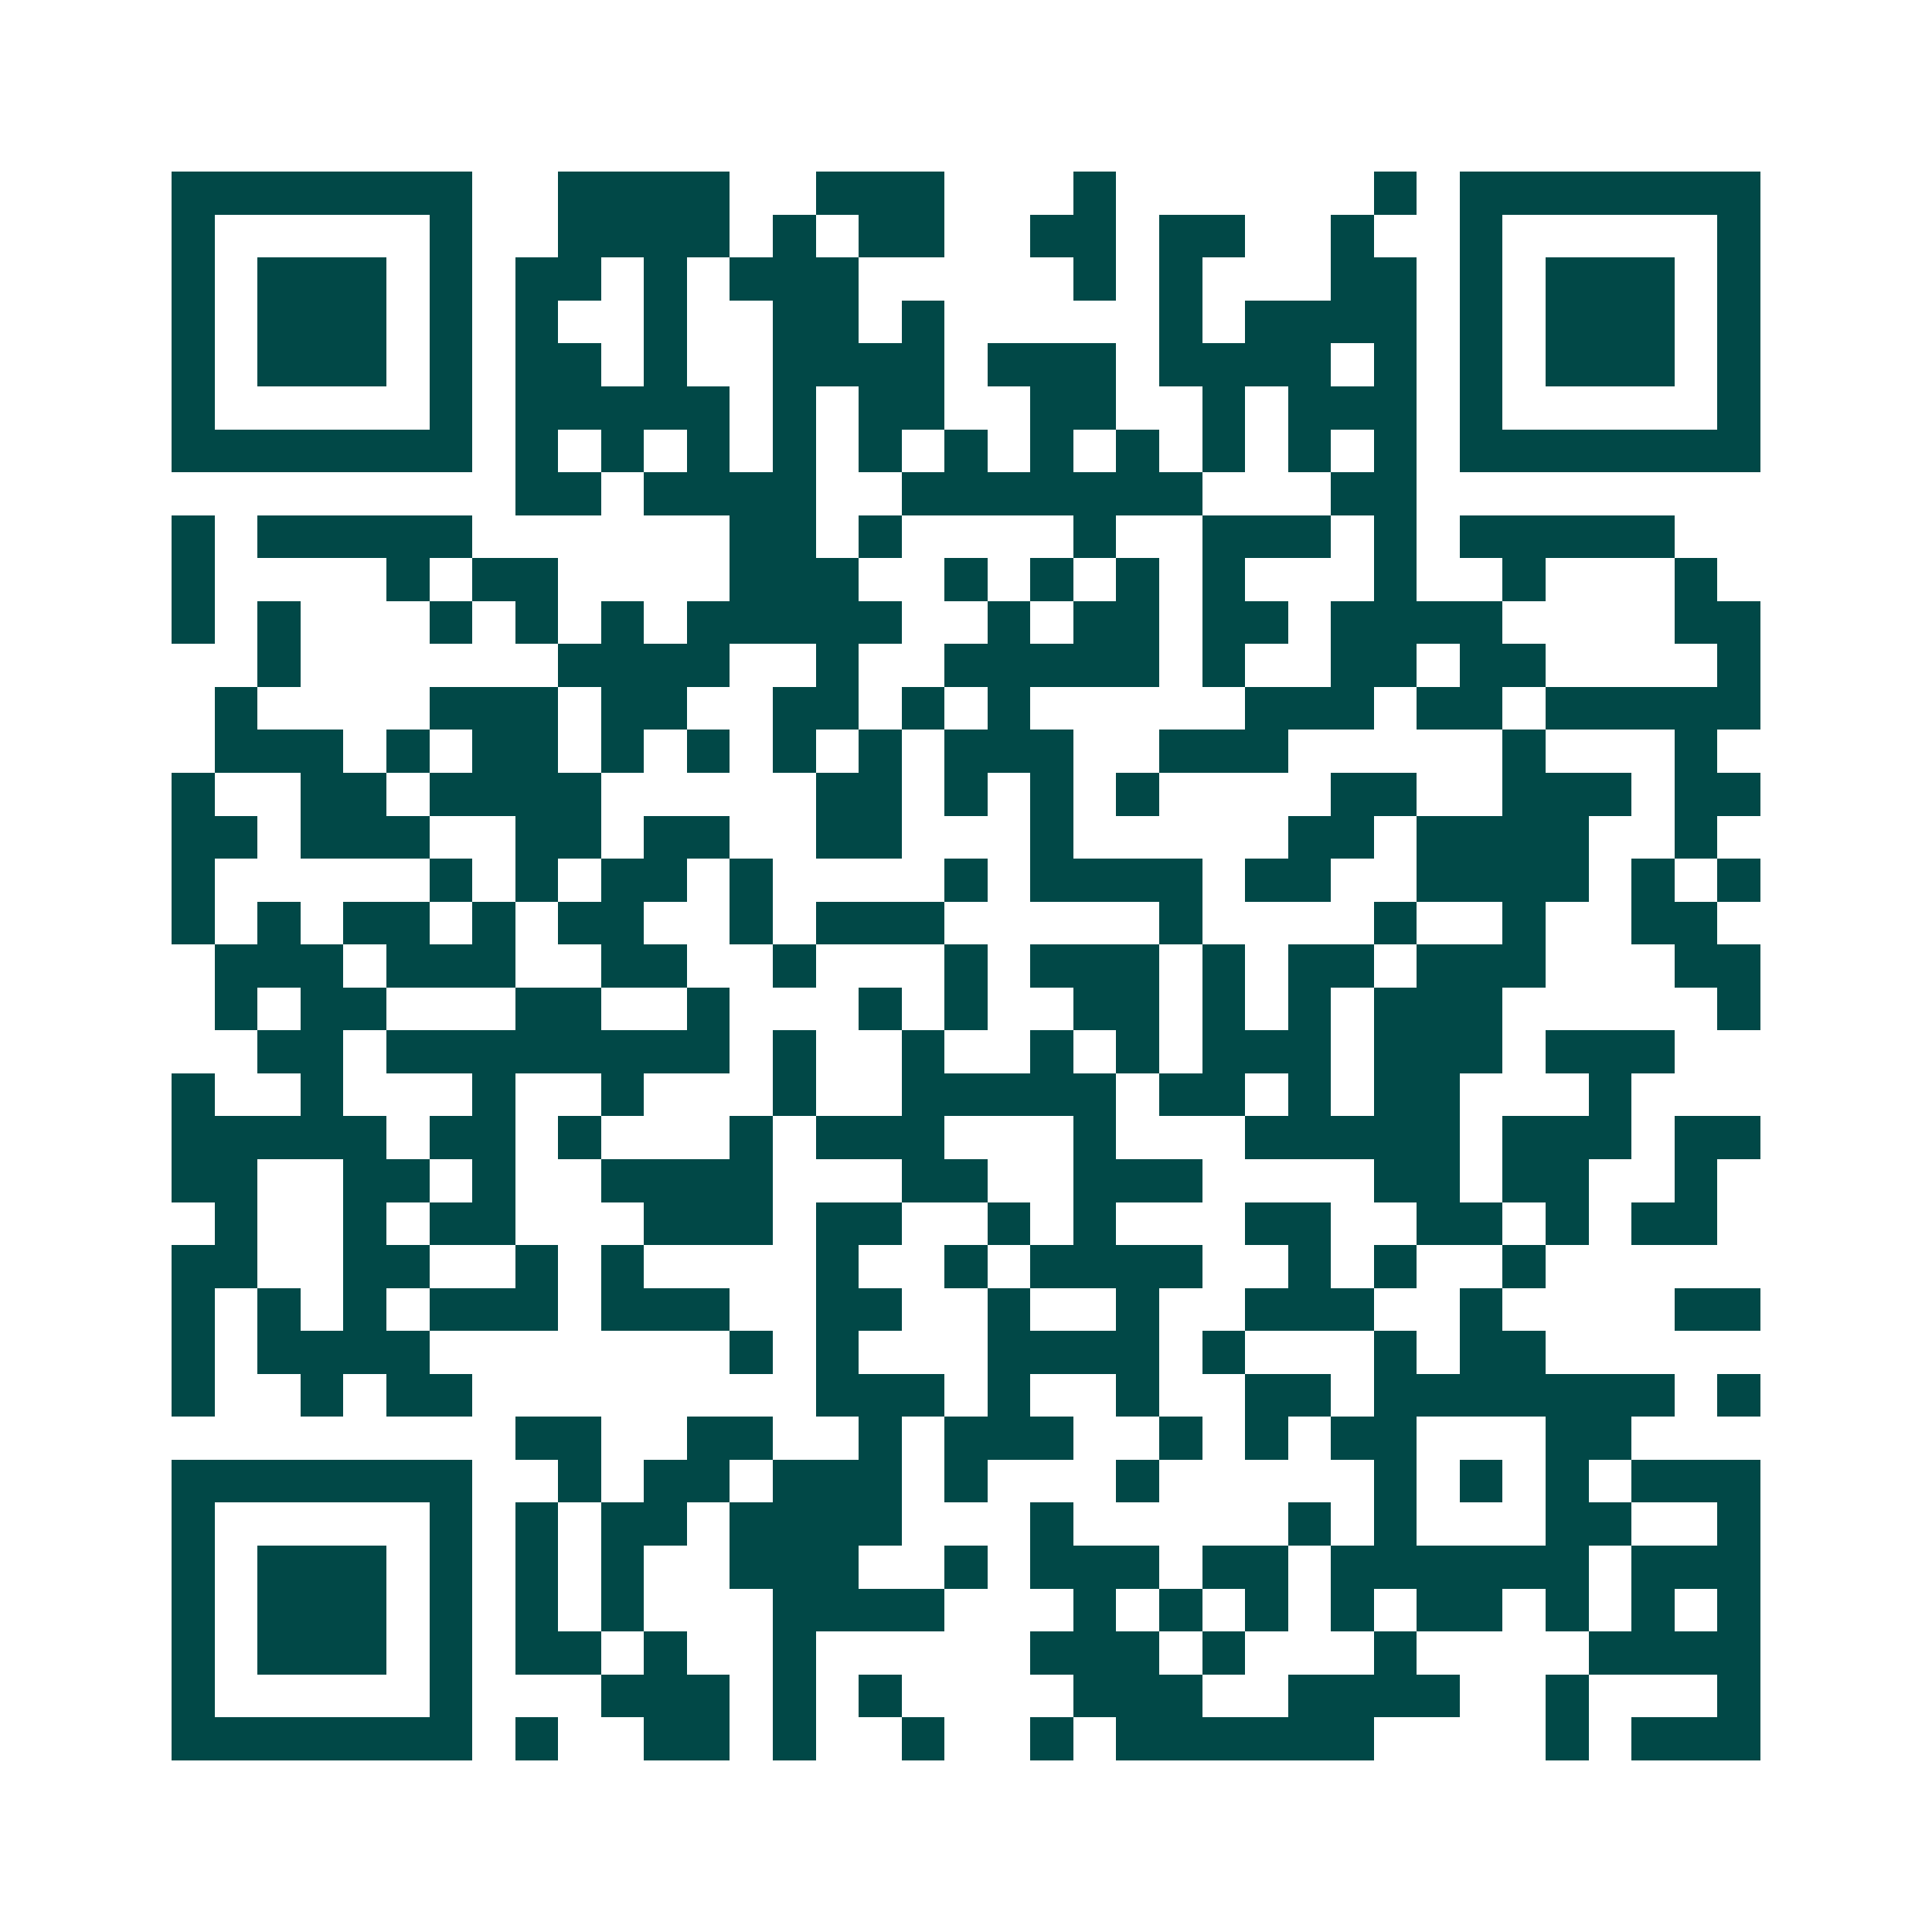 <svg xmlns="http://www.w3.org/2000/svg" width="200" height="200" viewBox="0 0 45 45" shape-rendering="crispEdges"><path fill="#ffffff" d="M0 0h45v45H0z"/><path stroke="#014847" d="M4 4.5h7m2 0h4m2 0h3m3 0h1m6 0h1m1 0h7M4 5.5h1m5 0h1m2 0h4m1 0h1m1 0h2m2 0h2m1 0h2m2 0h1m2 0h1m5 0h1M4 6.5h1m1 0h3m1 0h1m1 0h2m1 0h1m1 0h3m5 0h1m1 0h1m3 0h2m1 0h1m1 0h3m1 0h1M4 7.5h1m1 0h3m1 0h1m1 0h1m2 0h1m2 0h2m1 0h1m5 0h1m1 0h4m1 0h1m1 0h3m1 0h1M4 8.5h1m1 0h3m1 0h1m1 0h2m1 0h1m2 0h4m1 0h3m1 0h4m1 0h1m1 0h1m1 0h3m1 0h1M4 9.5h1m5 0h1m1 0h5m1 0h1m1 0h2m2 0h2m2 0h1m1 0h3m1 0h1m5 0h1M4 10.5h7m1 0h1m1 0h1m1 0h1m1 0h1m1 0h1m1 0h1m1 0h1m1 0h1m1 0h1m1 0h1m1 0h1m1 0h7M12 11.5h2m1 0h4m2 0h7m3 0h2M4 12.5h1m1 0h5m6 0h2m1 0h1m4 0h1m2 0h3m1 0h1m1 0h5M4 13.5h1m4 0h1m1 0h2m4 0h3m2 0h1m1 0h1m1 0h1m1 0h1m3 0h1m2 0h1m3 0h1M4 14.5h1m1 0h1m3 0h1m1 0h1m1 0h1m1 0h5m2 0h1m1 0h2m1 0h2m1 0h4m4 0h2M6 15.5h1m6 0h4m2 0h1m2 0h5m1 0h1m2 0h2m1 0h2m4 0h1M5 16.5h1m4 0h3m1 0h2m2 0h2m1 0h1m1 0h1m5 0h3m1 0h2m1 0h5M5 17.5h3m1 0h1m1 0h2m1 0h1m1 0h1m1 0h1m1 0h1m1 0h3m2 0h3m5 0h1m3 0h1M4 18.5h1m2 0h2m1 0h4m5 0h2m1 0h1m1 0h1m1 0h1m4 0h2m2 0h3m1 0h2M4 19.5h2m1 0h3m2 0h2m1 0h2m2 0h2m3 0h1m5 0h2m1 0h4m2 0h1M4 20.5h1m5 0h1m1 0h1m1 0h2m1 0h1m4 0h1m1 0h4m1 0h2m2 0h4m1 0h1m1 0h1M4 21.5h1m1 0h1m1 0h2m1 0h1m1 0h2m2 0h1m1 0h3m5 0h1m4 0h1m2 0h1m2 0h2M5 22.5h3m1 0h3m2 0h2m2 0h1m3 0h1m1 0h3m1 0h1m1 0h2m1 0h3m3 0h2M5 23.5h1m1 0h2m3 0h2m2 0h1m3 0h1m1 0h1m2 0h2m1 0h1m1 0h1m1 0h3m5 0h1M6 24.5h2m1 0h8m1 0h1m2 0h1m2 0h1m1 0h1m1 0h3m1 0h3m1 0h3M4 25.5h1m2 0h1m3 0h1m2 0h1m3 0h1m2 0h5m1 0h2m1 0h1m1 0h2m3 0h1M4 26.5h5m1 0h2m1 0h1m3 0h1m1 0h3m3 0h1m3 0h5m1 0h3m1 0h2M4 27.5h2m2 0h2m1 0h1m2 0h4m3 0h2m2 0h3m4 0h2m1 0h2m2 0h1M5 28.5h1m2 0h1m1 0h2m3 0h3m1 0h2m2 0h1m1 0h1m3 0h2m2 0h2m1 0h1m1 0h2M4 29.5h2m2 0h2m2 0h1m1 0h1m4 0h1m2 0h1m1 0h4m2 0h1m1 0h1m2 0h1M4 30.5h1m1 0h1m1 0h1m1 0h3m1 0h3m2 0h2m2 0h1m2 0h1m2 0h3m2 0h1m4 0h2M4 31.5h1m1 0h4m7 0h1m1 0h1m3 0h4m1 0h1m3 0h1m1 0h2M4 32.5h1m2 0h1m1 0h2m8 0h3m1 0h1m2 0h1m2 0h2m1 0h7m1 0h1M12 33.5h2m2 0h2m2 0h1m1 0h3m2 0h1m1 0h1m1 0h2m3 0h2M4 34.5h7m2 0h1m1 0h2m1 0h3m1 0h1m3 0h1m5 0h1m1 0h1m1 0h1m1 0h3M4 35.5h1m5 0h1m1 0h1m1 0h2m1 0h4m3 0h1m5 0h1m1 0h1m3 0h2m2 0h1M4 36.5h1m1 0h3m1 0h1m1 0h1m1 0h1m2 0h3m2 0h1m1 0h3m1 0h2m1 0h6m1 0h3M4 37.5h1m1 0h3m1 0h1m1 0h1m1 0h1m3 0h4m3 0h1m1 0h1m1 0h1m1 0h1m1 0h2m1 0h1m1 0h1m1 0h1M4 38.5h1m1 0h3m1 0h1m1 0h2m1 0h1m2 0h1m5 0h3m1 0h1m3 0h1m4 0h4M4 39.5h1m5 0h1m3 0h3m1 0h1m1 0h1m4 0h3m2 0h4m2 0h1m3 0h1M4 40.5h7m1 0h1m2 0h2m1 0h1m2 0h1m2 0h1m1 0h6m4 0h1m1 0h3"/></svg>
